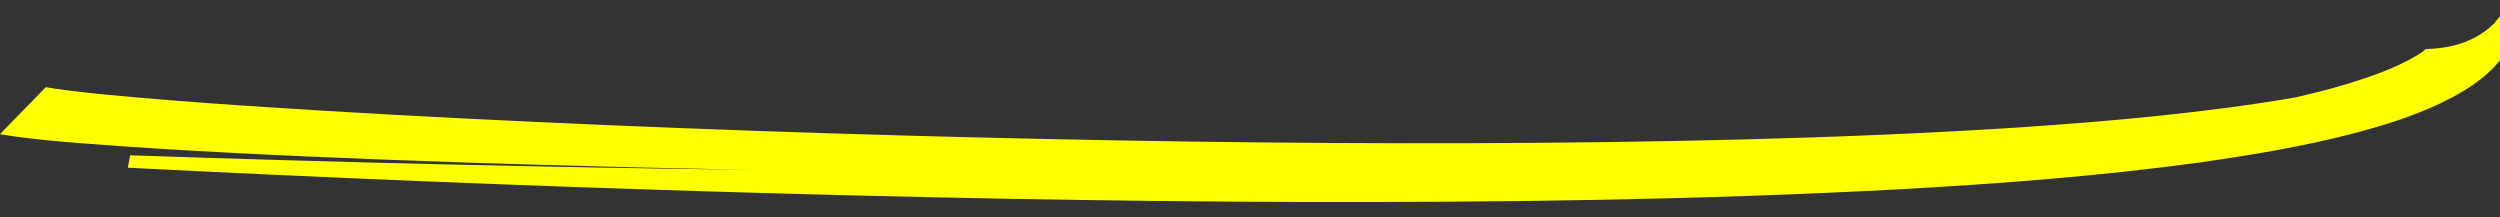 <?xml version="1.0" encoding="utf-8"?>
<!-- Generator: Adobe Illustrator 24.2.1, SVG Export Plug-In . SVG Version: 6.00 Build 0)  -->
<svg version="1.1" id="Layer_1" xmlns="http://www.w3.org/2000/svg" xmlns:xlink="http://www.w3.org/1999/xlink" x="0px" y="0px"
	 viewBox="0 0 161 14" style="enable-background:new 0 0 161 14;" xml:space="preserve">
<rect x="0" y="0" width="161" height="14" fill="#333333" stroke="none"/>
<style type="text/css">
	.st0{fill:#FFFF00;}
</style>
<path class="st0" d="M161.77,2.56c-0.17,0.47-0.41,0.86-0.67,1.2c-0.26,0.34-0.55,0.64-0.83,0.9c-0.56,0.51-1.1,0.88-1.61,1.19
	c-0.51,0.31-1.01,0.57-1.49,0.8c-1.92,0.9-3.67,1.42-5.4,1.89c-3.44,0.9-6.74,1.44-10.02,1.91c-6.56,0.9-13,1.38-19.42,1.74
	c-12.84,0.69-25.57,0.84-38.27,0.82c-12.7-0.04-25.35-0.29-37.99-0.67c-12.63-0.38-25.24-0.9-37.84-1.54L8.38,10
	c13.4,0.46,26.81,0.78,40.23,0.94c-3.32-0.06-6.63-0.13-9.95-0.22c-6.32-0.16-12.64-0.37-18.98-0.65c-3.17-0.14-6.34-0.3-9.54-0.5
	c-1.6-0.1-3.2-0.21-4.84-0.34C4.49,9.17,3.67,9.1,2.81,9.01C2.38,8.96,1.95,8.92,1.49,8.86C1.03,8.8,0.55,8.74,0,8.64l2.95-3.03
	C3.13,5.65,3.4,5.69,3.7,5.73C4,5.78,4.32,5.82,4.66,5.86c0.68,0.08,1.39,0.16,2.12,0.23c1.46,0.14,2.97,0.27,4.48,0.39
	c3.04,0.24,6.13,0.44,9.22,0.63c6.2,0.38,12.44,0.68,18.69,0.95c12.51,0.53,25.07,0.88,37.65,1.06c11.82,0.16,23.66,0.16,35.52-0.14
	c5.93-0.16,11.85-0.39,17.78-0.78c2.96-0.2,5.92-0.43,8.88-0.74c2.96-0.31,5.91-0.68,8.84-1.19c0.75-0.17,1.49-0.36,2.22-0.55
	c1.46-0.4,2.89-0.86,4.14-1.41c0.62-0.27,1.2-0.58,1.62-0.85c0.2-0.13,0.38-0.27,0.4-0.3c0,0-0.01,0-0.01,0
	c0.49-0.01,0.99-0.06,1.51-0.16c0.52-0.1,1.07-0.28,1.58-0.54c0.51-0.26,0.99-0.6,1.37-1.01c0.19-0.21,0.36-0.43,0.51-0.67
	c0.07-0.12,0.14-0.24,0.2-0.37c0.06-0.13,0.13-0.26,0.11-0.39l0.1,0.03c0.03,0.03,0.08,0.08,0.11,0.13c0.04,0.1,0.08,0.19,0.12,0.29
	c0.07,0.2,0.12,0.43,0.15,0.66C162.01,1.57,161.95,2.07,161.77,2.56z"/>
</svg>
